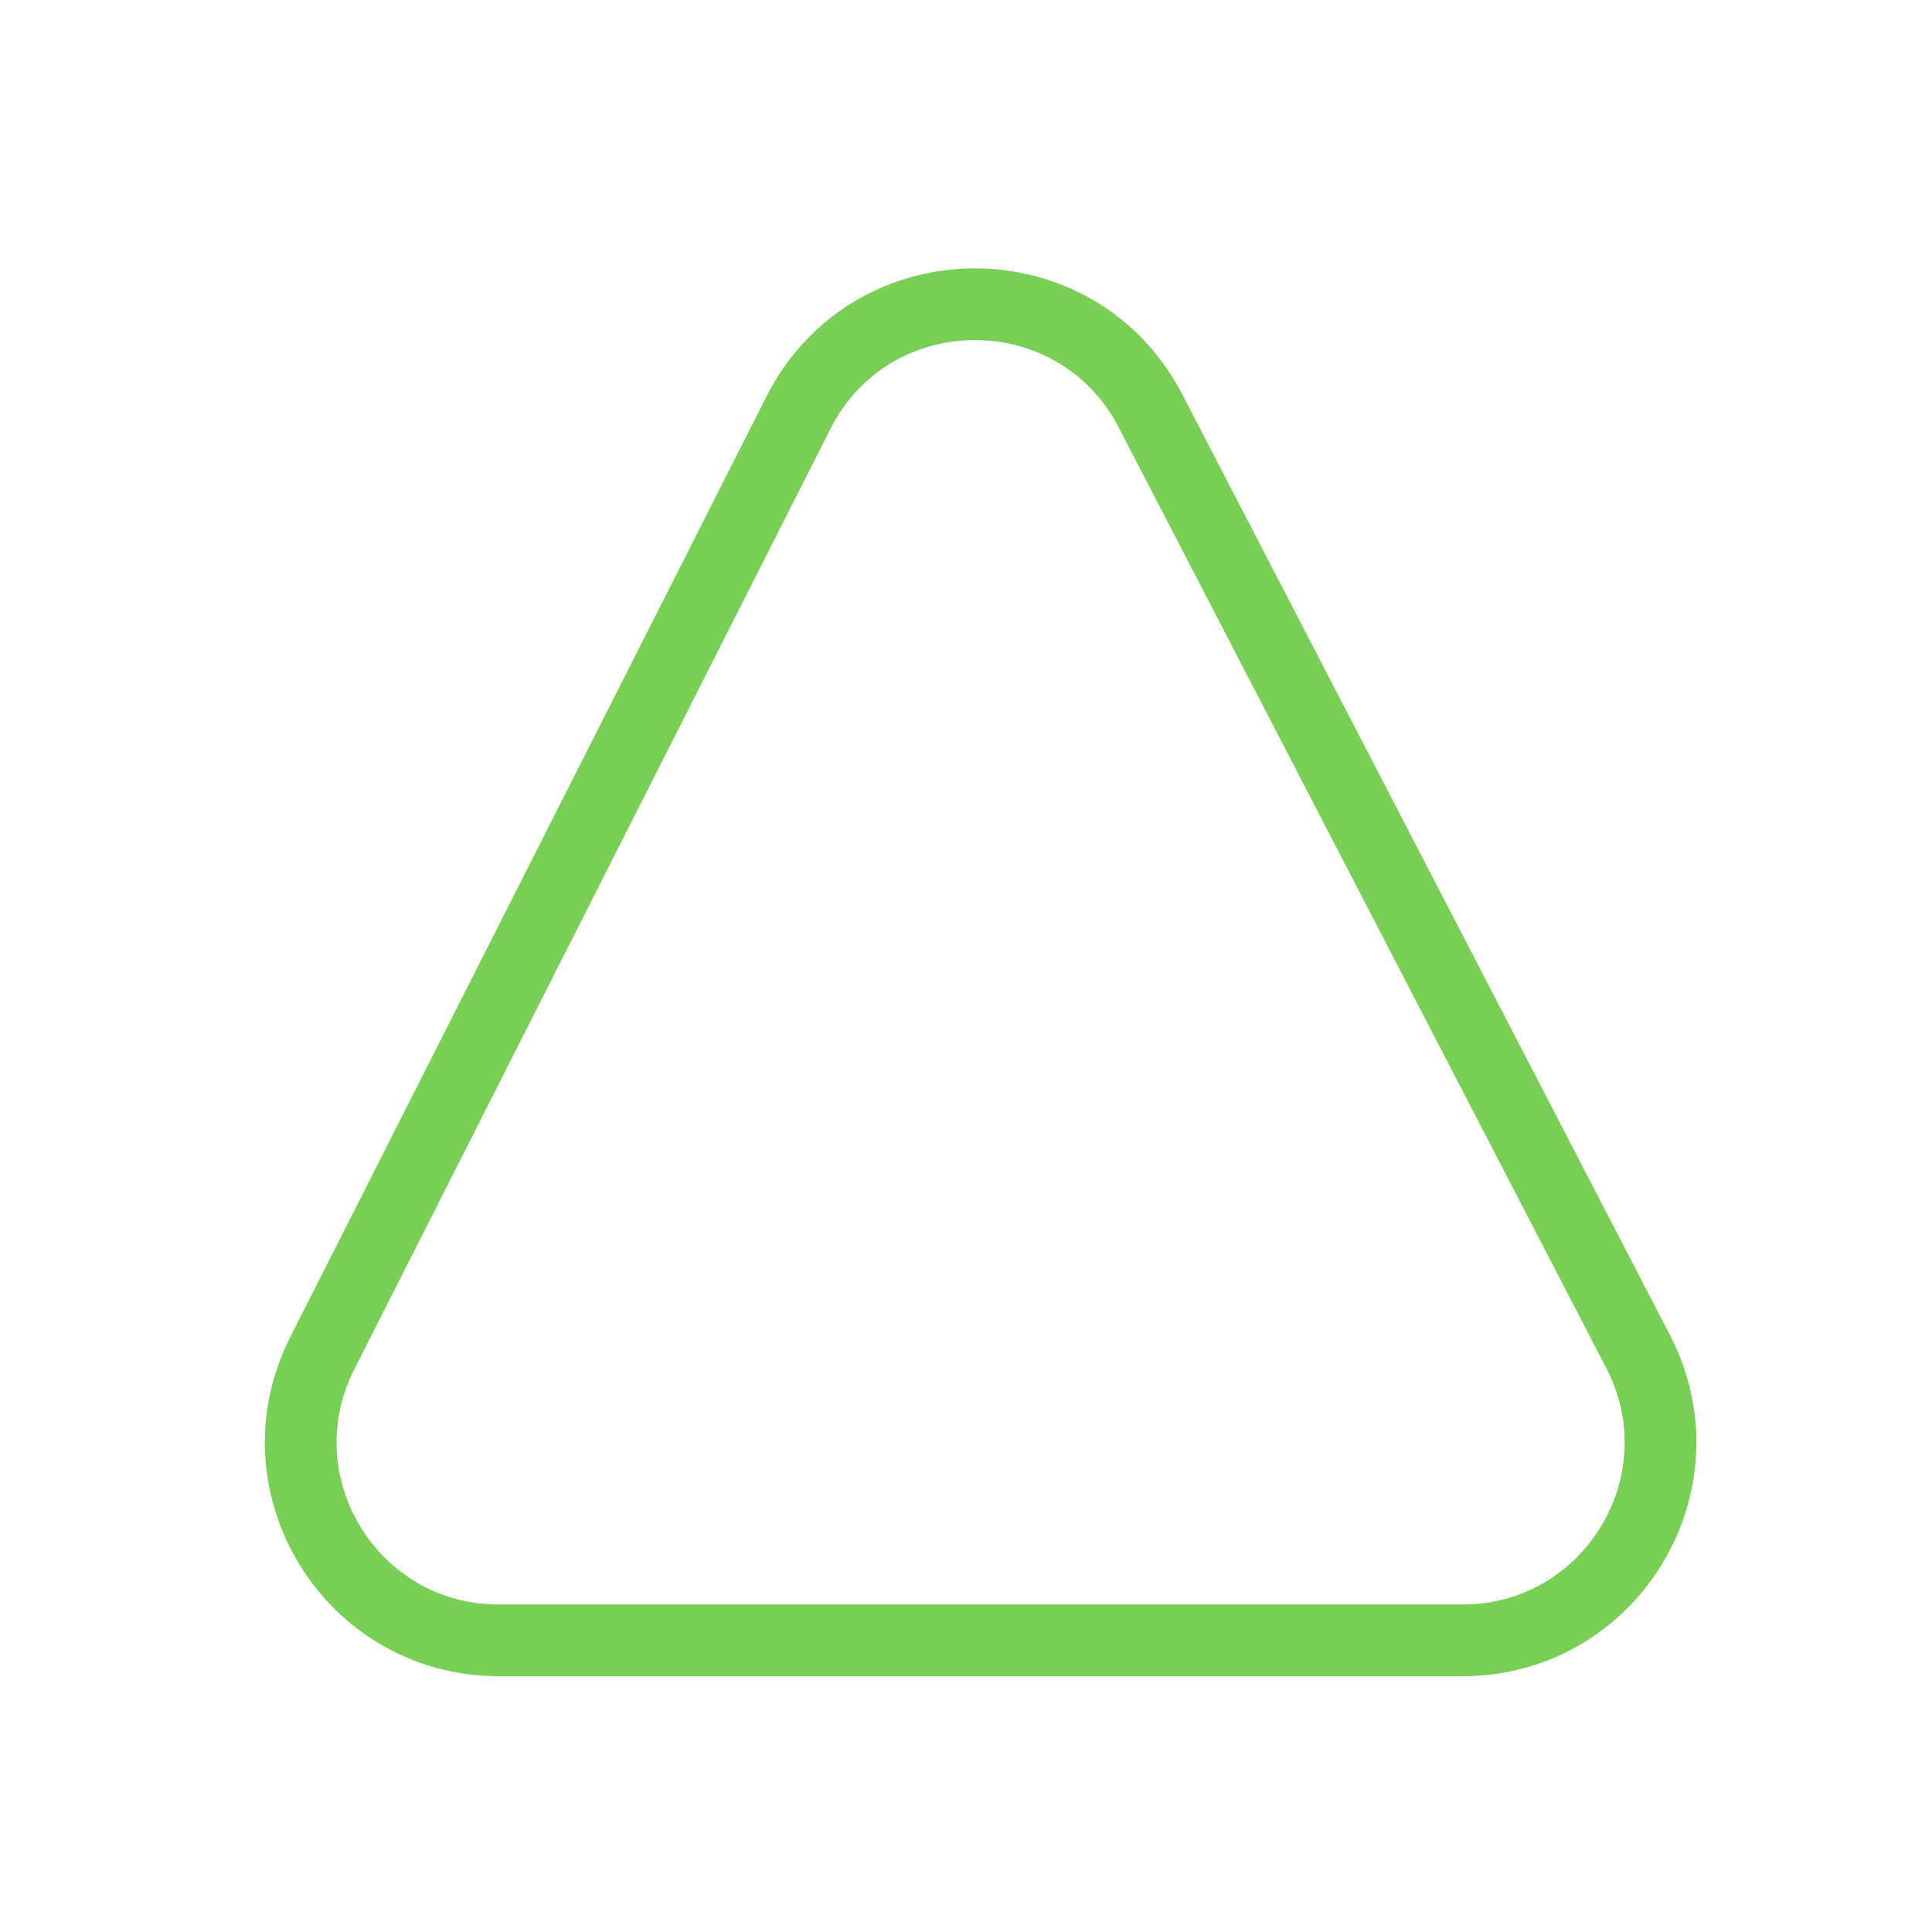 <svg width="44" height="44" viewBox="0 0 44 44" fill="none" xmlns="http://www.w3.org/2000/svg">
<path d="M26.203 9.361C24.514 6.101 19.843 6.123 18.184 9.399L7.34 30.817C5.823 33.814 8 37.358 11.359 37.358H33.306C36.684 37.358 38.861 33.778 37.306 30.779L26.203 9.361Z" stroke="#79CF55" stroke-width="1.633"/>
</svg>
